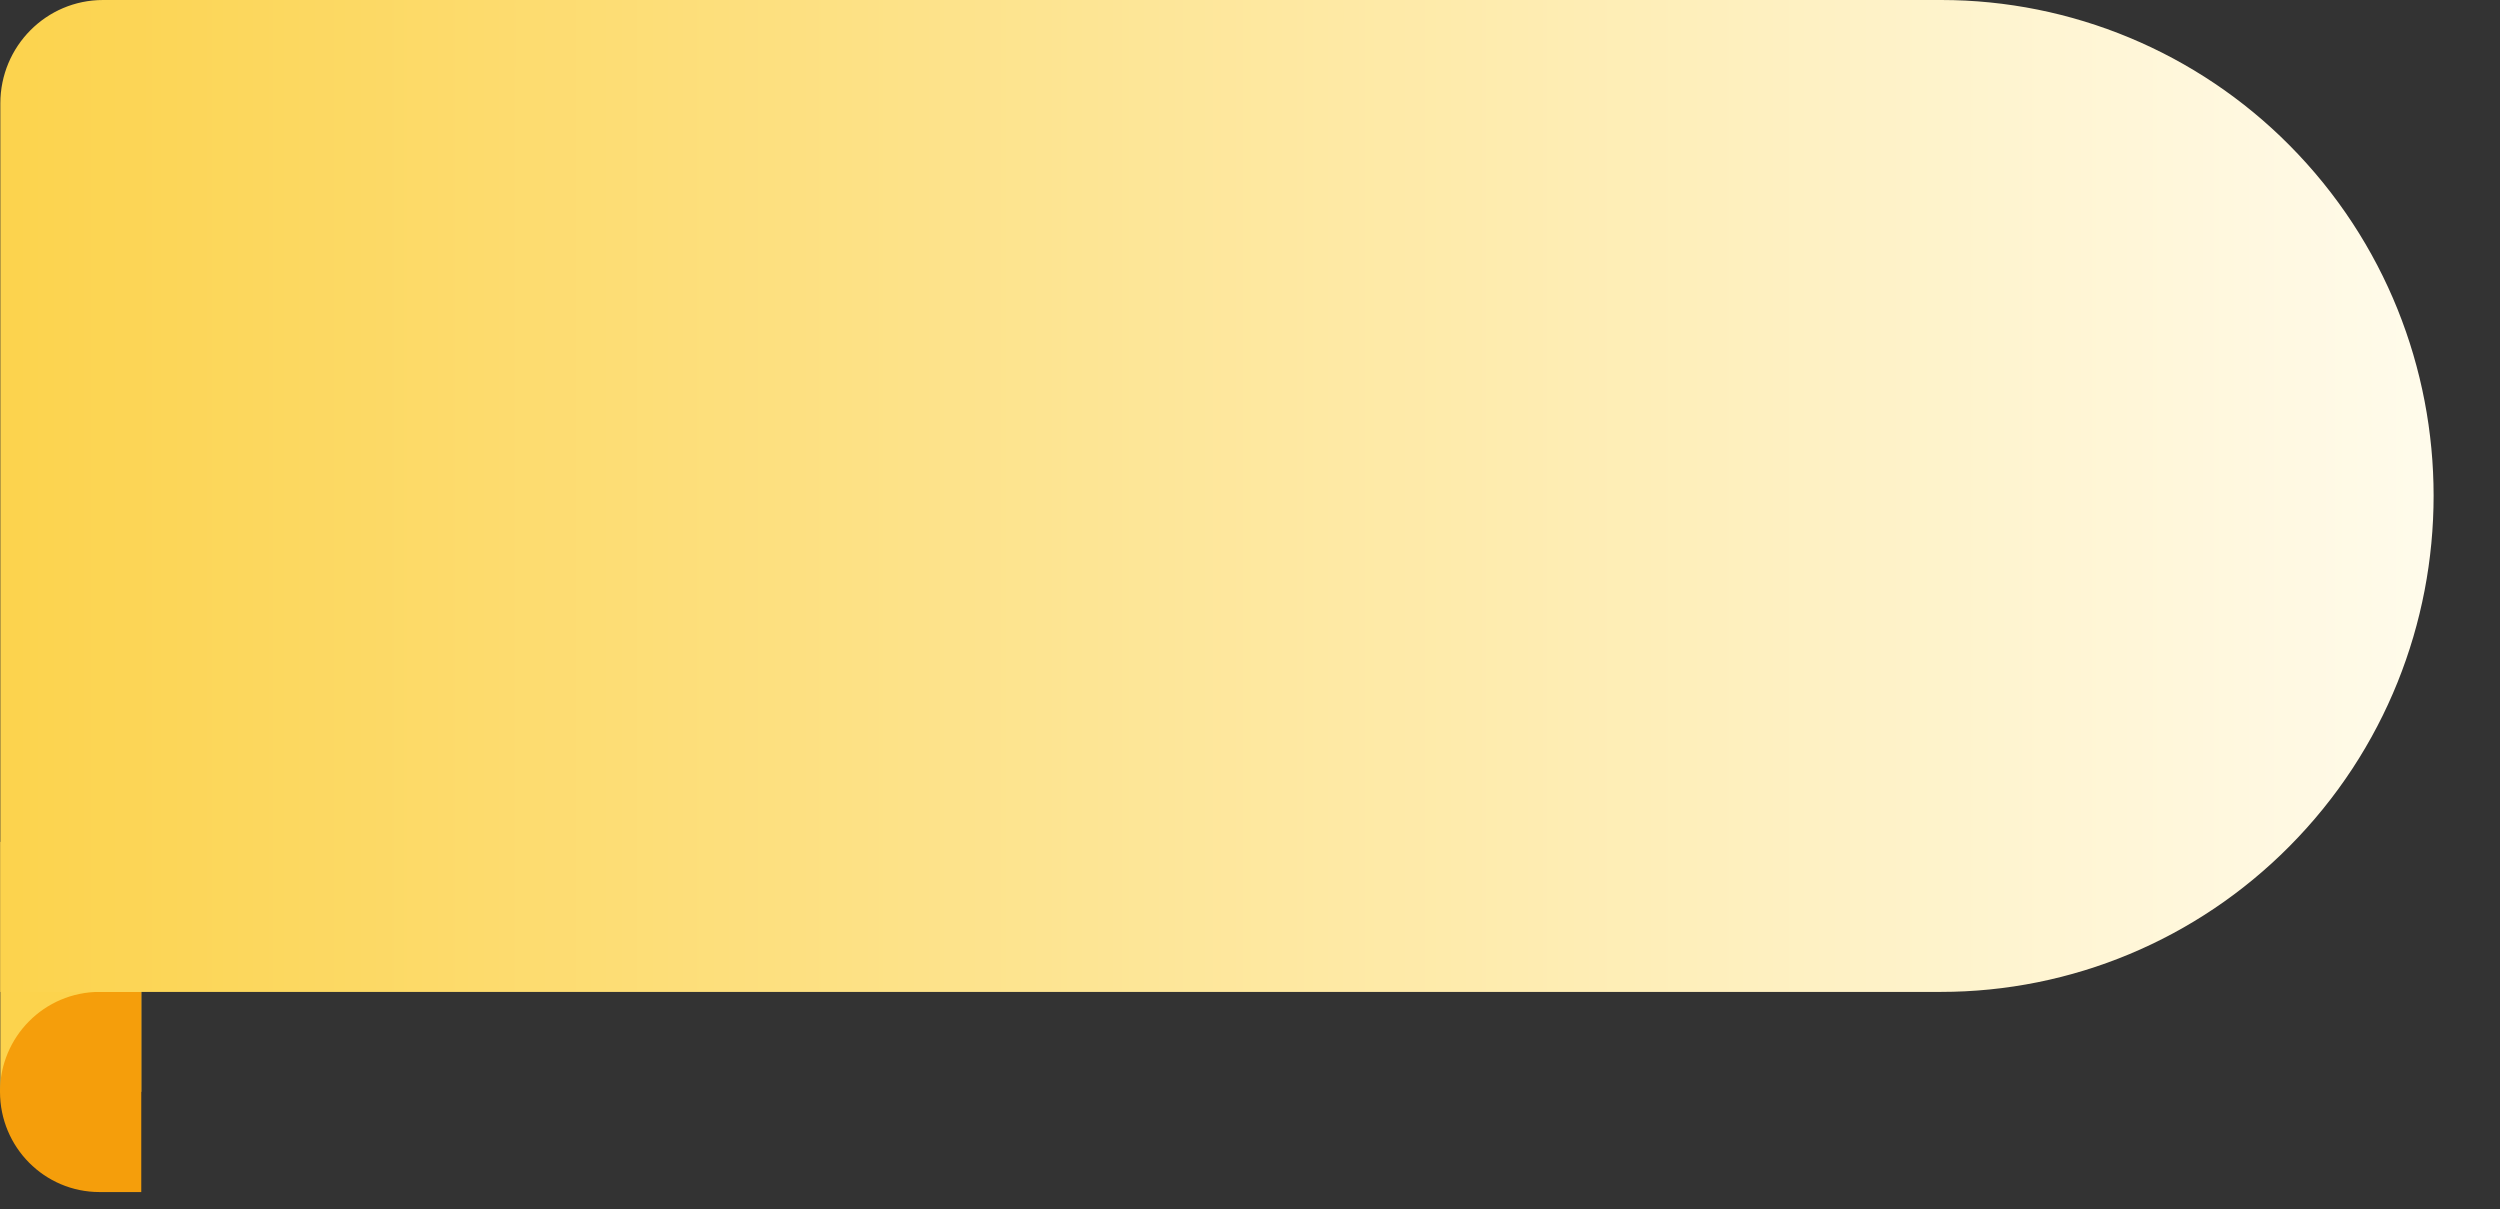 <svg width="122" height="59" viewBox="0 0 122 59" fill="none" xmlns="http://www.w3.org/2000/svg">
<rect x="0" y="0" width="122" height="59" fill="#333333" stroke="none"/>
<g clip-path="url(#clip0_1085_812)">
<path d="M0.017 53.28L6.894 53.28L6.894 41.084L0.017 41.084L0.017 53.28Z" fill="#FCD34D"/>
<path d="M-5.24016e-05 53.28C-5.21659e-05 55.985 2.172 58.172 4.858 58.172L6.894 58.172L6.894 48.405L4.858 48.405C2.172 48.405 -5.26357e-05 50.593 -5.24016e-05 53.28Z" fill="#F59E0B"/>
<path d="M111.717 41.308C121.108 31.851 121.108 16.537 111.717 7.08C107.219 2.55 101.095 0 94.731 0L5.029 0C2.258 0 0.017 2.257 0.017 5.047L0.017 48.405L94.714 48.405C101.095 48.405 107.202 45.856 111.717 41.308Z" fill="url(#paint0_linear_1085_812)"/>
</g>
<defs>
<linearGradient id="paint0_linear_1085_812" x1="7.40084e-05" y1="24.239" x2="118.384" y2="24.239" gradientUnits="userSpaceOnUse">
<stop stop-color="#FCD34D"/>
<stop offset="1" stop-color="#FFFBEB"/>
</linearGradient>
<clipPath id="clip0_1085_812">
<rect width="121.605" height="58.172" fill="white" transform="translate(121.605 58.172) rotate(180)"/>
</clipPath>
</defs>
</svg>

